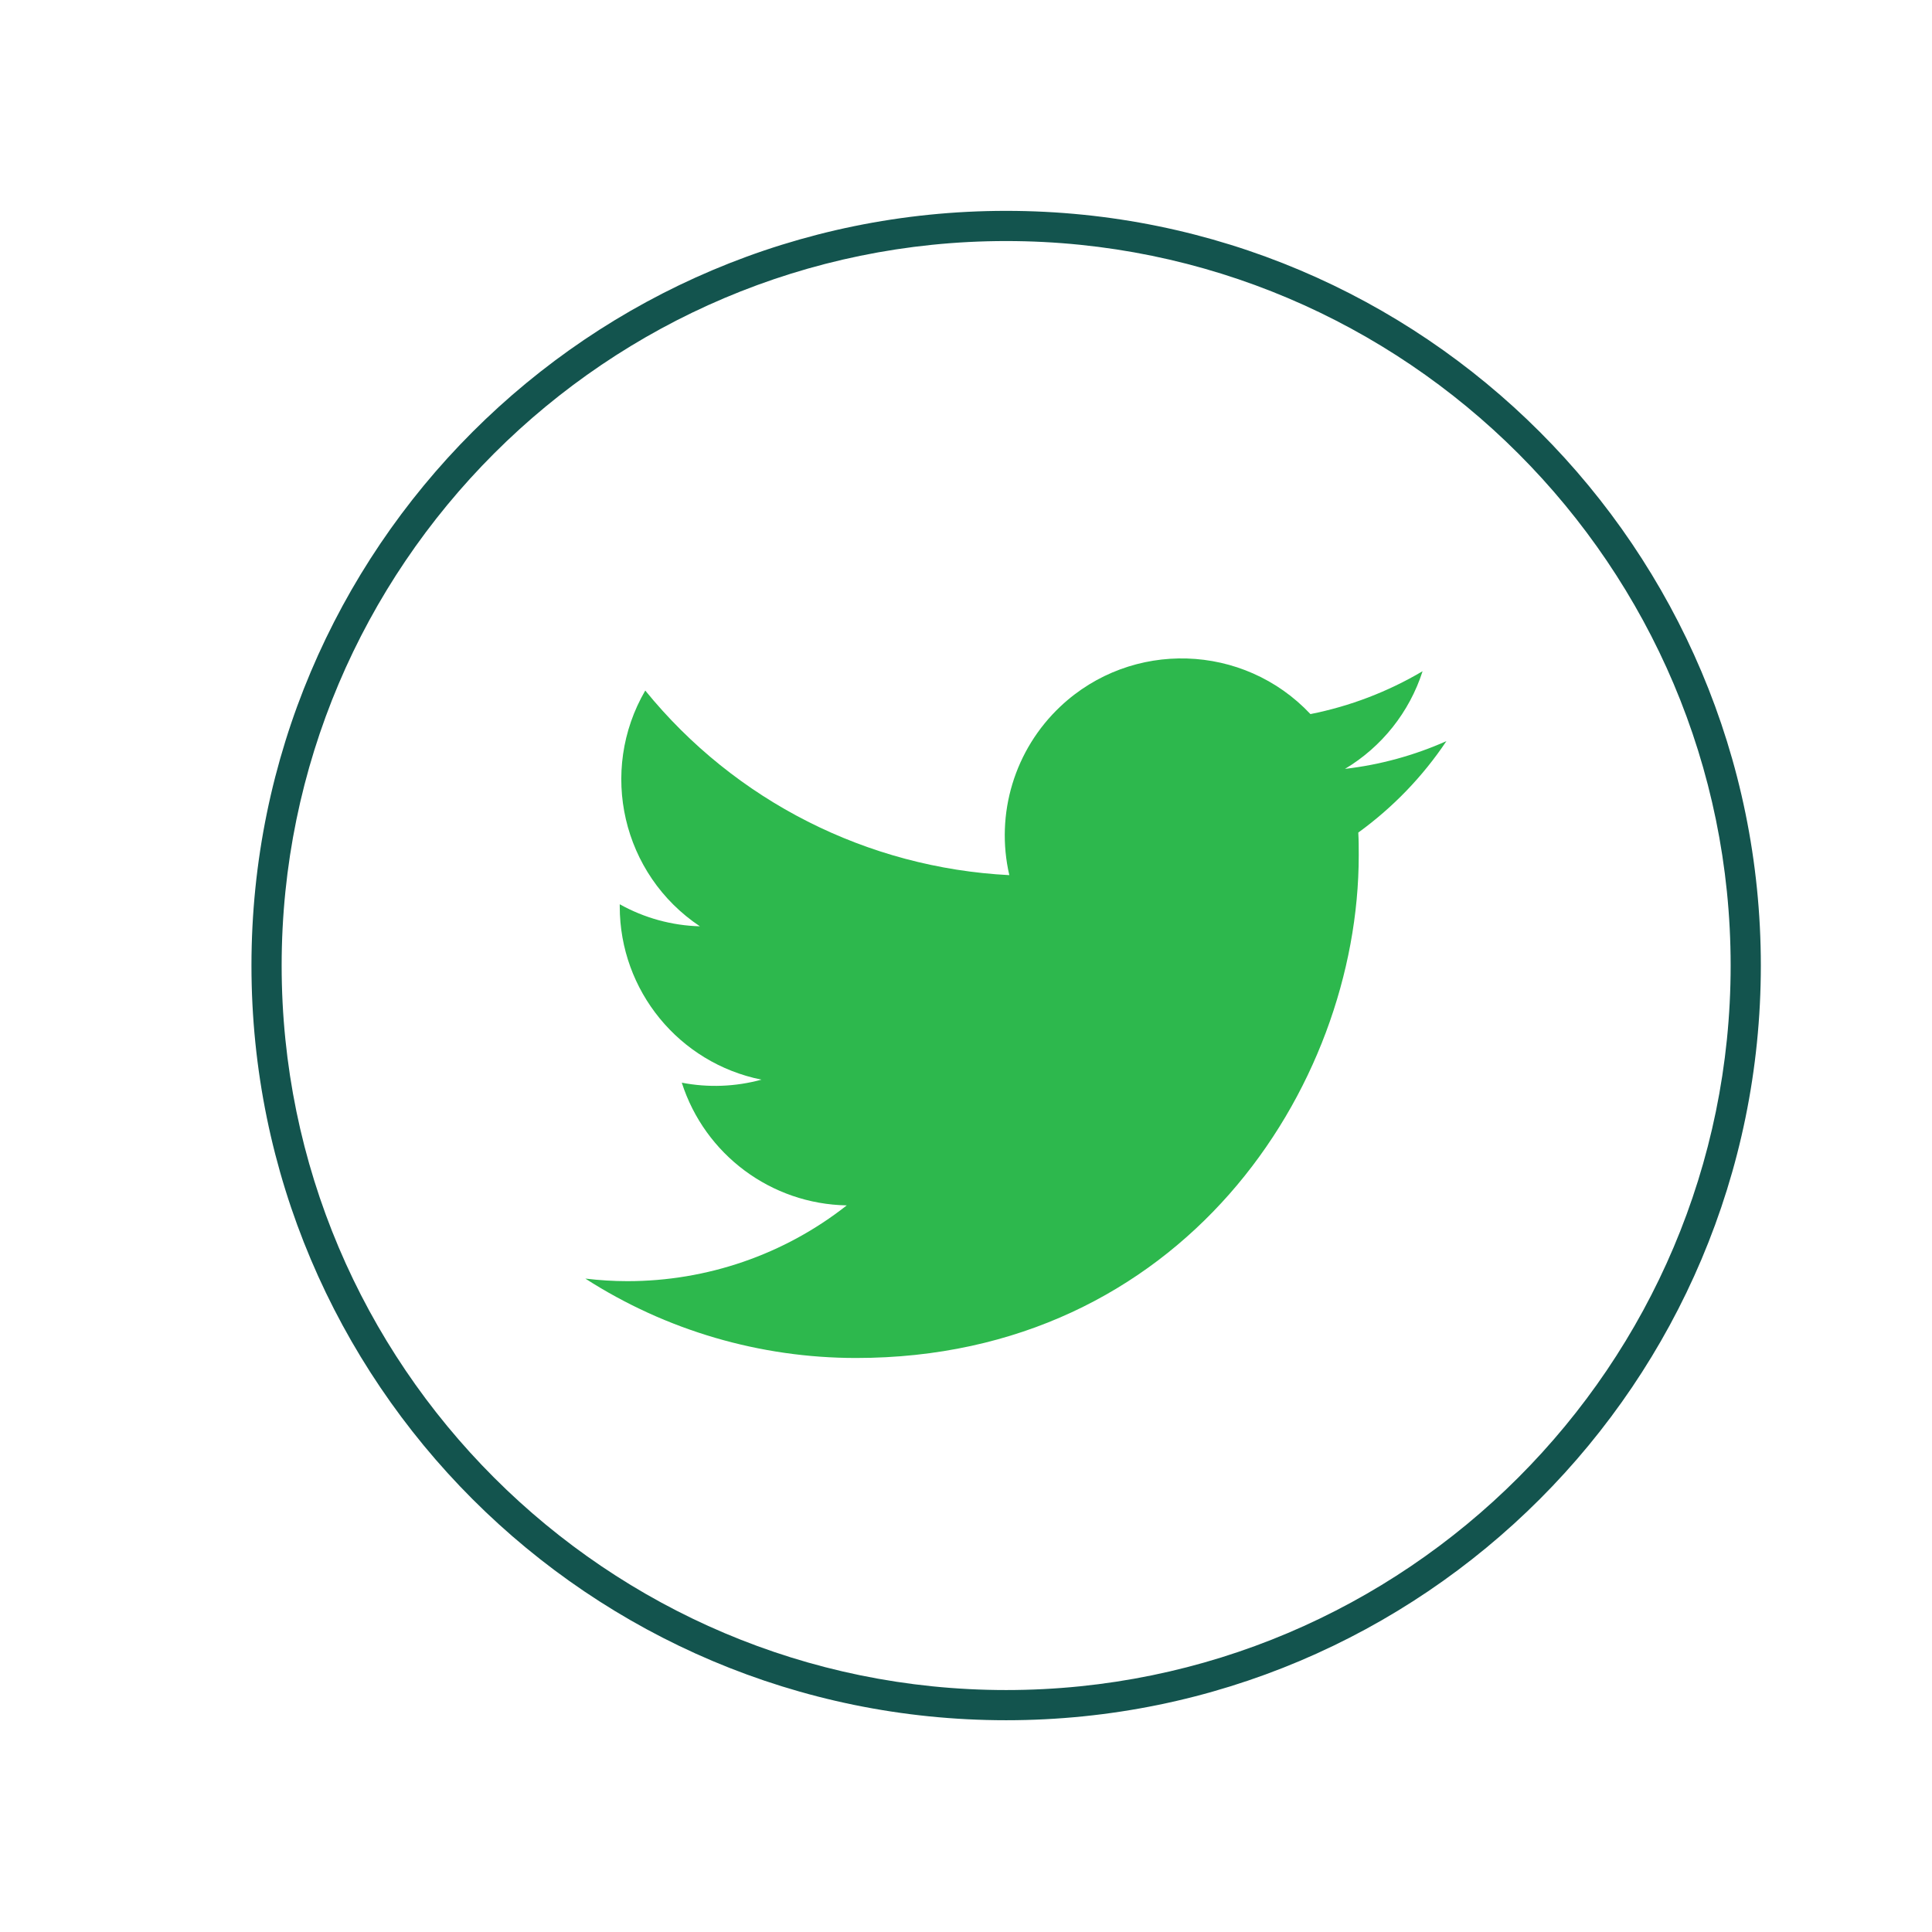 <?xml version="1.0" encoding="UTF-8"?><svg id="Layer_47" xmlns="http://www.w3.org/2000/svg" viewBox="0 0 128 128"><defs><style>.cls-1{fill:#2db84d;}.cls-1,.cls-2{stroke-width:0px;}.cls-2{fill:#13544e;}</style></defs><path class="cls-2" d="M66.66,15.97c26.47,0,48,21.53,48,48s-21.53,48-48,48-48-21.53-48-48S40.19,15.97,66.66,15.97M66.66,13.97c-27.61,0-50,22.39-50,50s22.39,50,50,50,50-22.39,50-50S94.28,13.97,66.66,13.97h0Z"/><path id="Logo" class="cls-1" d="M89.99,55.16c.03.5.03,1.01.03,1.51,0,15.46-11.77,33.3-33.3,33.3h0c-6.36,0-12.59-1.82-17.94-5.26.92.11,1.85.17,2.79.17,5.27,0,10.39-1.76,14.53-5.02-5.01-.09-9.4-3.36-10.93-8.13,1.75.34,3.56.27,5.28-.2-5.46-1.1-9.39-5.9-9.39-11.47v-.15c1.63.91,3.45,1.41,5.31,1.46-5.14-3.43-6.73-10.27-3.62-15.62,5.94,7.31,14.71,11.75,24.12,12.23-.94-4.06.35-8.32,3.39-11.18,4.71-4.43,12.13-4.2,16.56.51,2.62-.52,5.13-1.48,7.43-2.84-.87,2.71-2.7,5.01-5.14,6.47,2.32-.27,4.59-.89,6.72-1.84-1.57,2.35-3.55,4.4-5.84,6.06Z"/></svg>